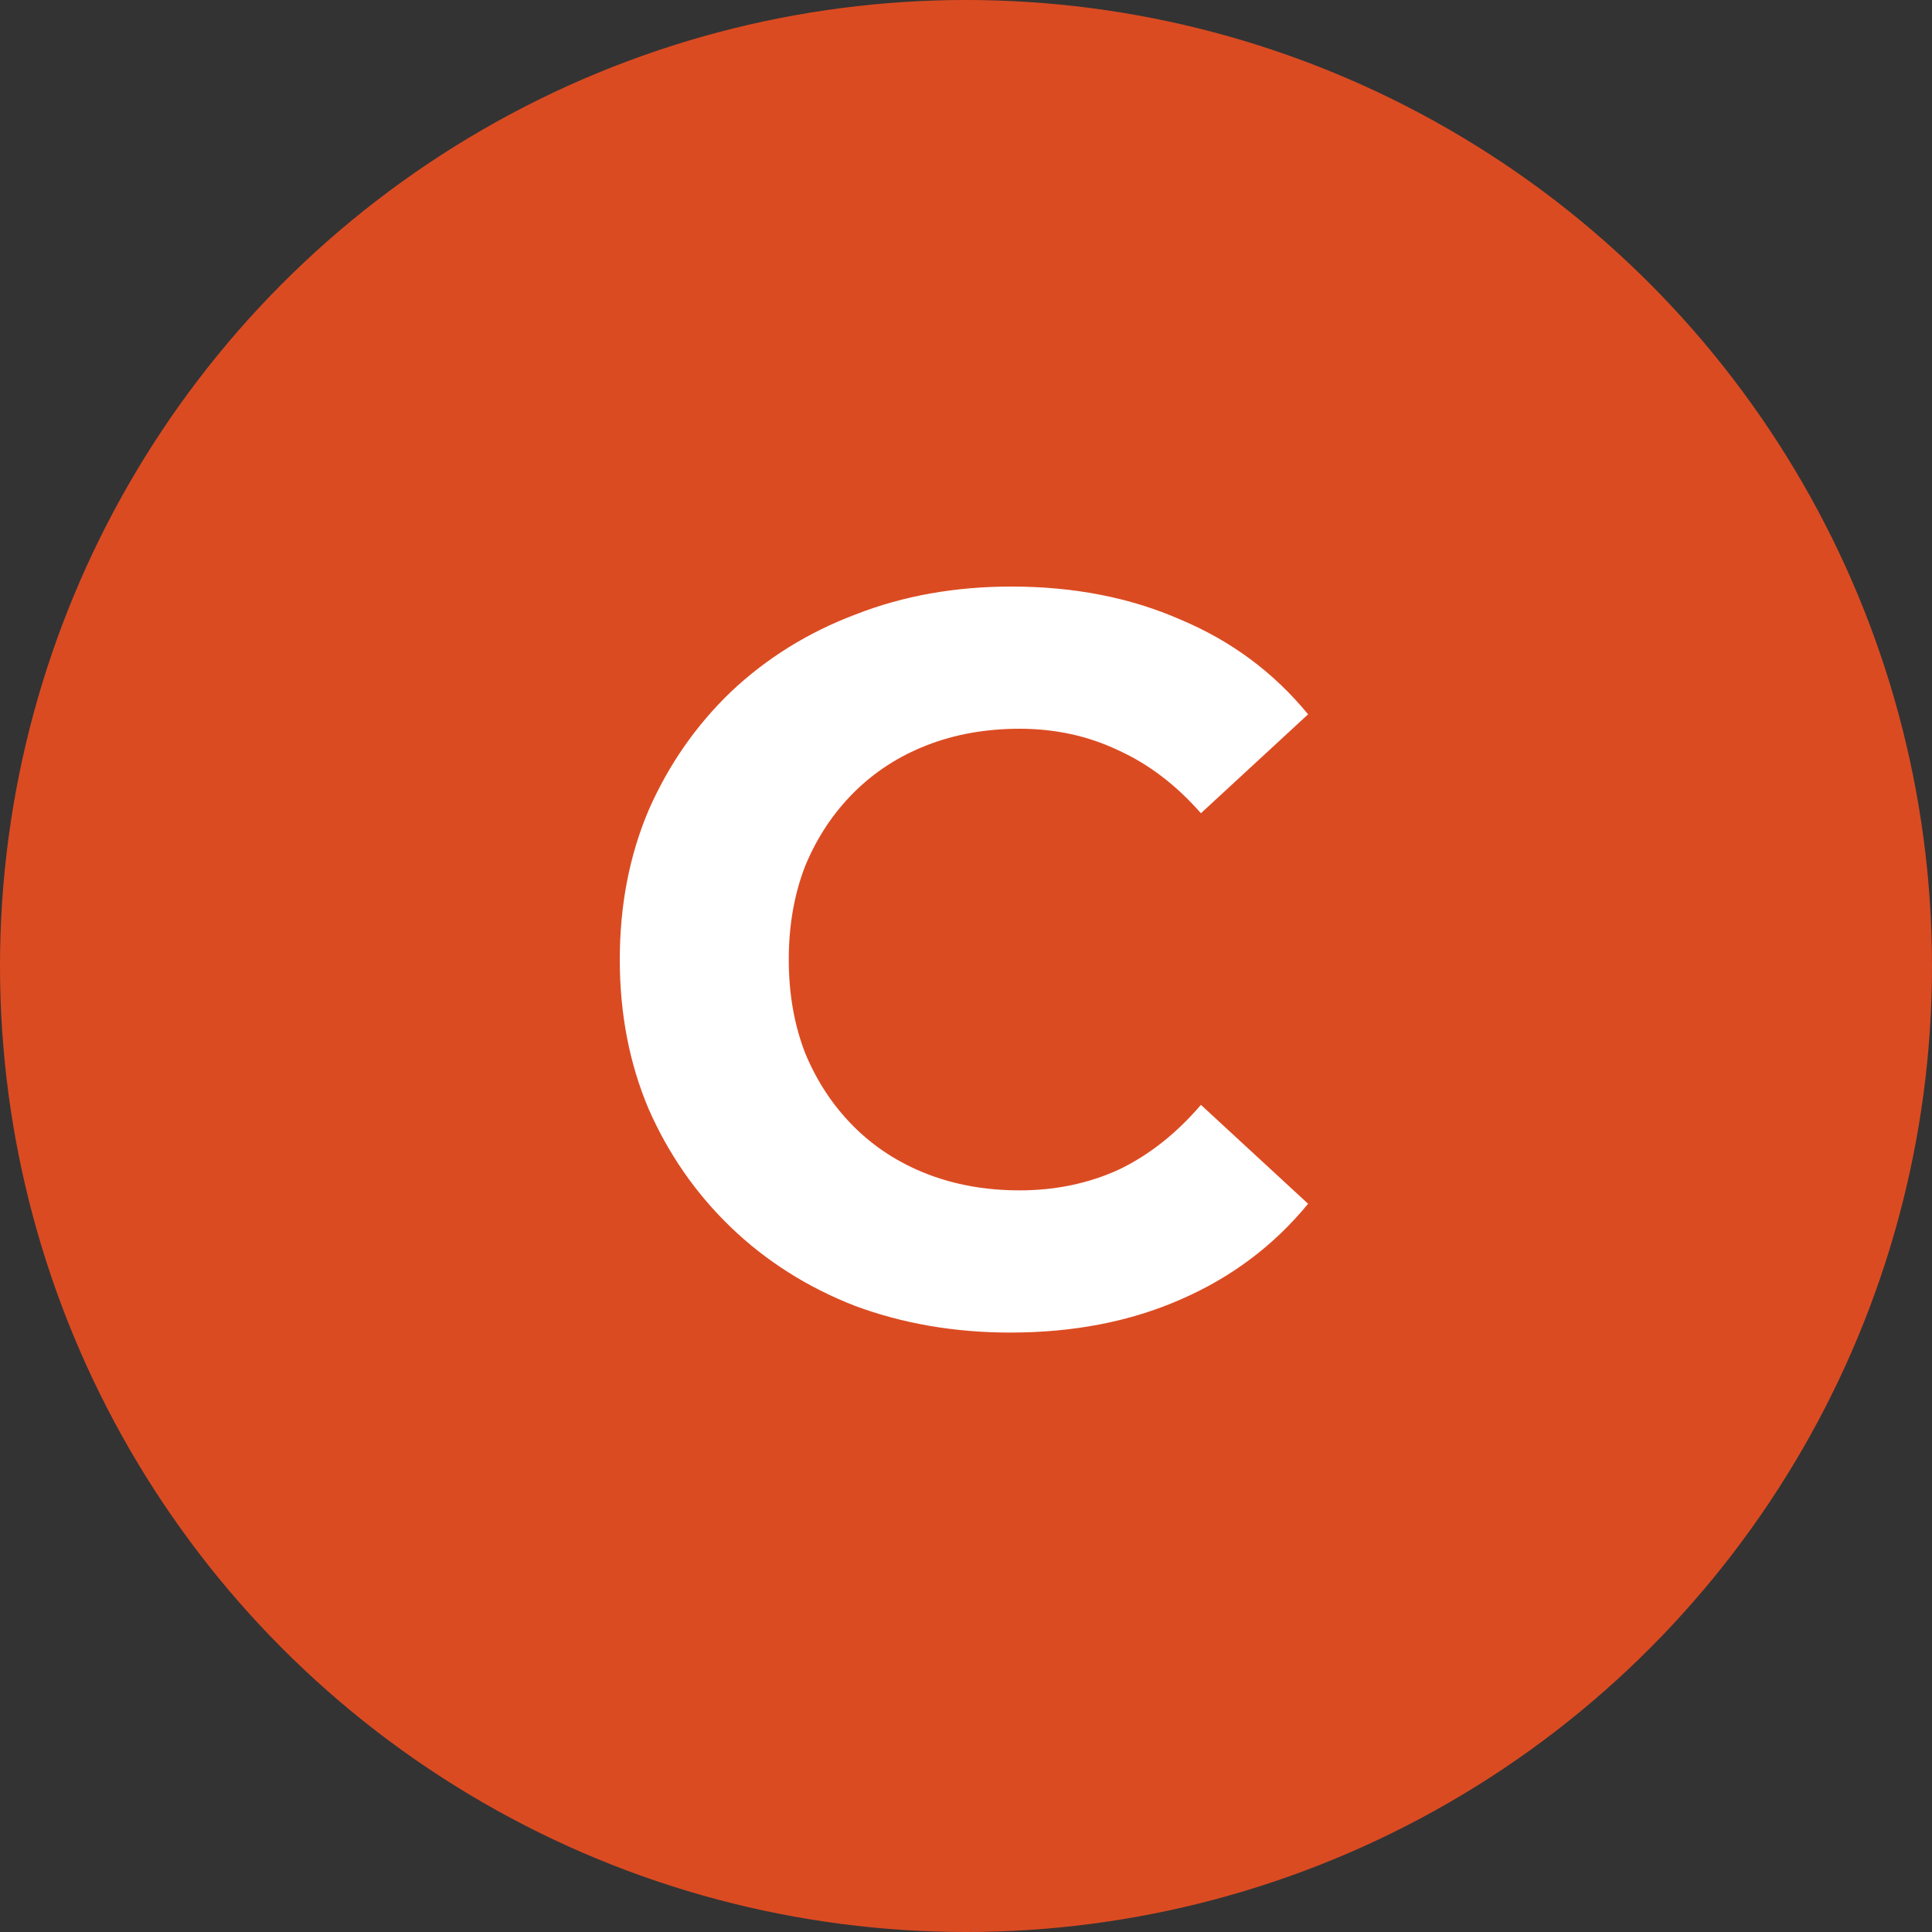 <svg xmlns="http://www.w3.org/2000/svg" width="60" height="60" viewBox="0 0 60 60" fill="none"><rect x="0" y="0" width="60" height="60" fill="#333333" stroke="none"/><circle cx="30" cy="30" r="30" fill="#DB4B22"></circle><path d="M31.376 41.384C29.648 41.384 28.037 41.107 26.544 40.552C25.072 39.976 23.792 39.165 22.704 38.12C21.616 37.075 20.763 35.848 20.144 34.44C19.547 33.032 19.248 31.485 19.248 29.8C19.248 28.115 19.547 26.568 20.144 25.16C20.763 23.752 21.616 22.525 22.704 21.48C23.813 20.435 25.104 19.635 26.576 19.08C28.048 18.504 29.659 18.216 31.408 18.216C33.349 18.216 35.099 18.557 36.656 19.24C38.235 19.901 39.557 20.883 40.624 22.184L37.296 25.256C36.528 24.381 35.675 23.731 34.736 23.304C33.797 22.856 32.773 22.632 31.664 22.632C30.619 22.632 29.659 22.803 28.784 23.144C27.909 23.485 27.152 23.976 26.512 24.616C25.872 25.256 25.371 26.013 25.008 26.888C24.667 27.763 24.496 28.733 24.496 29.8C24.496 30.867 24.667 31.837 25.008 32.712C25.371 33.587 25.872 34.344 26.512 34.984C27.152 35.624 27.909 36.115 28.784 36.456C29.659 36.797 30.619 36.968 31.664 36.968C32.773 36.968 33.797 36.755 34.736 36.328C35.675 35.88 36.528 35.208 37.296 34.312L40.624 37.384C39.557 38.685 38.235 39.677 36.656 40.36C35.099 41.043 33.339 41.384 31.376 41.384Z" fill="white"></path></svg>